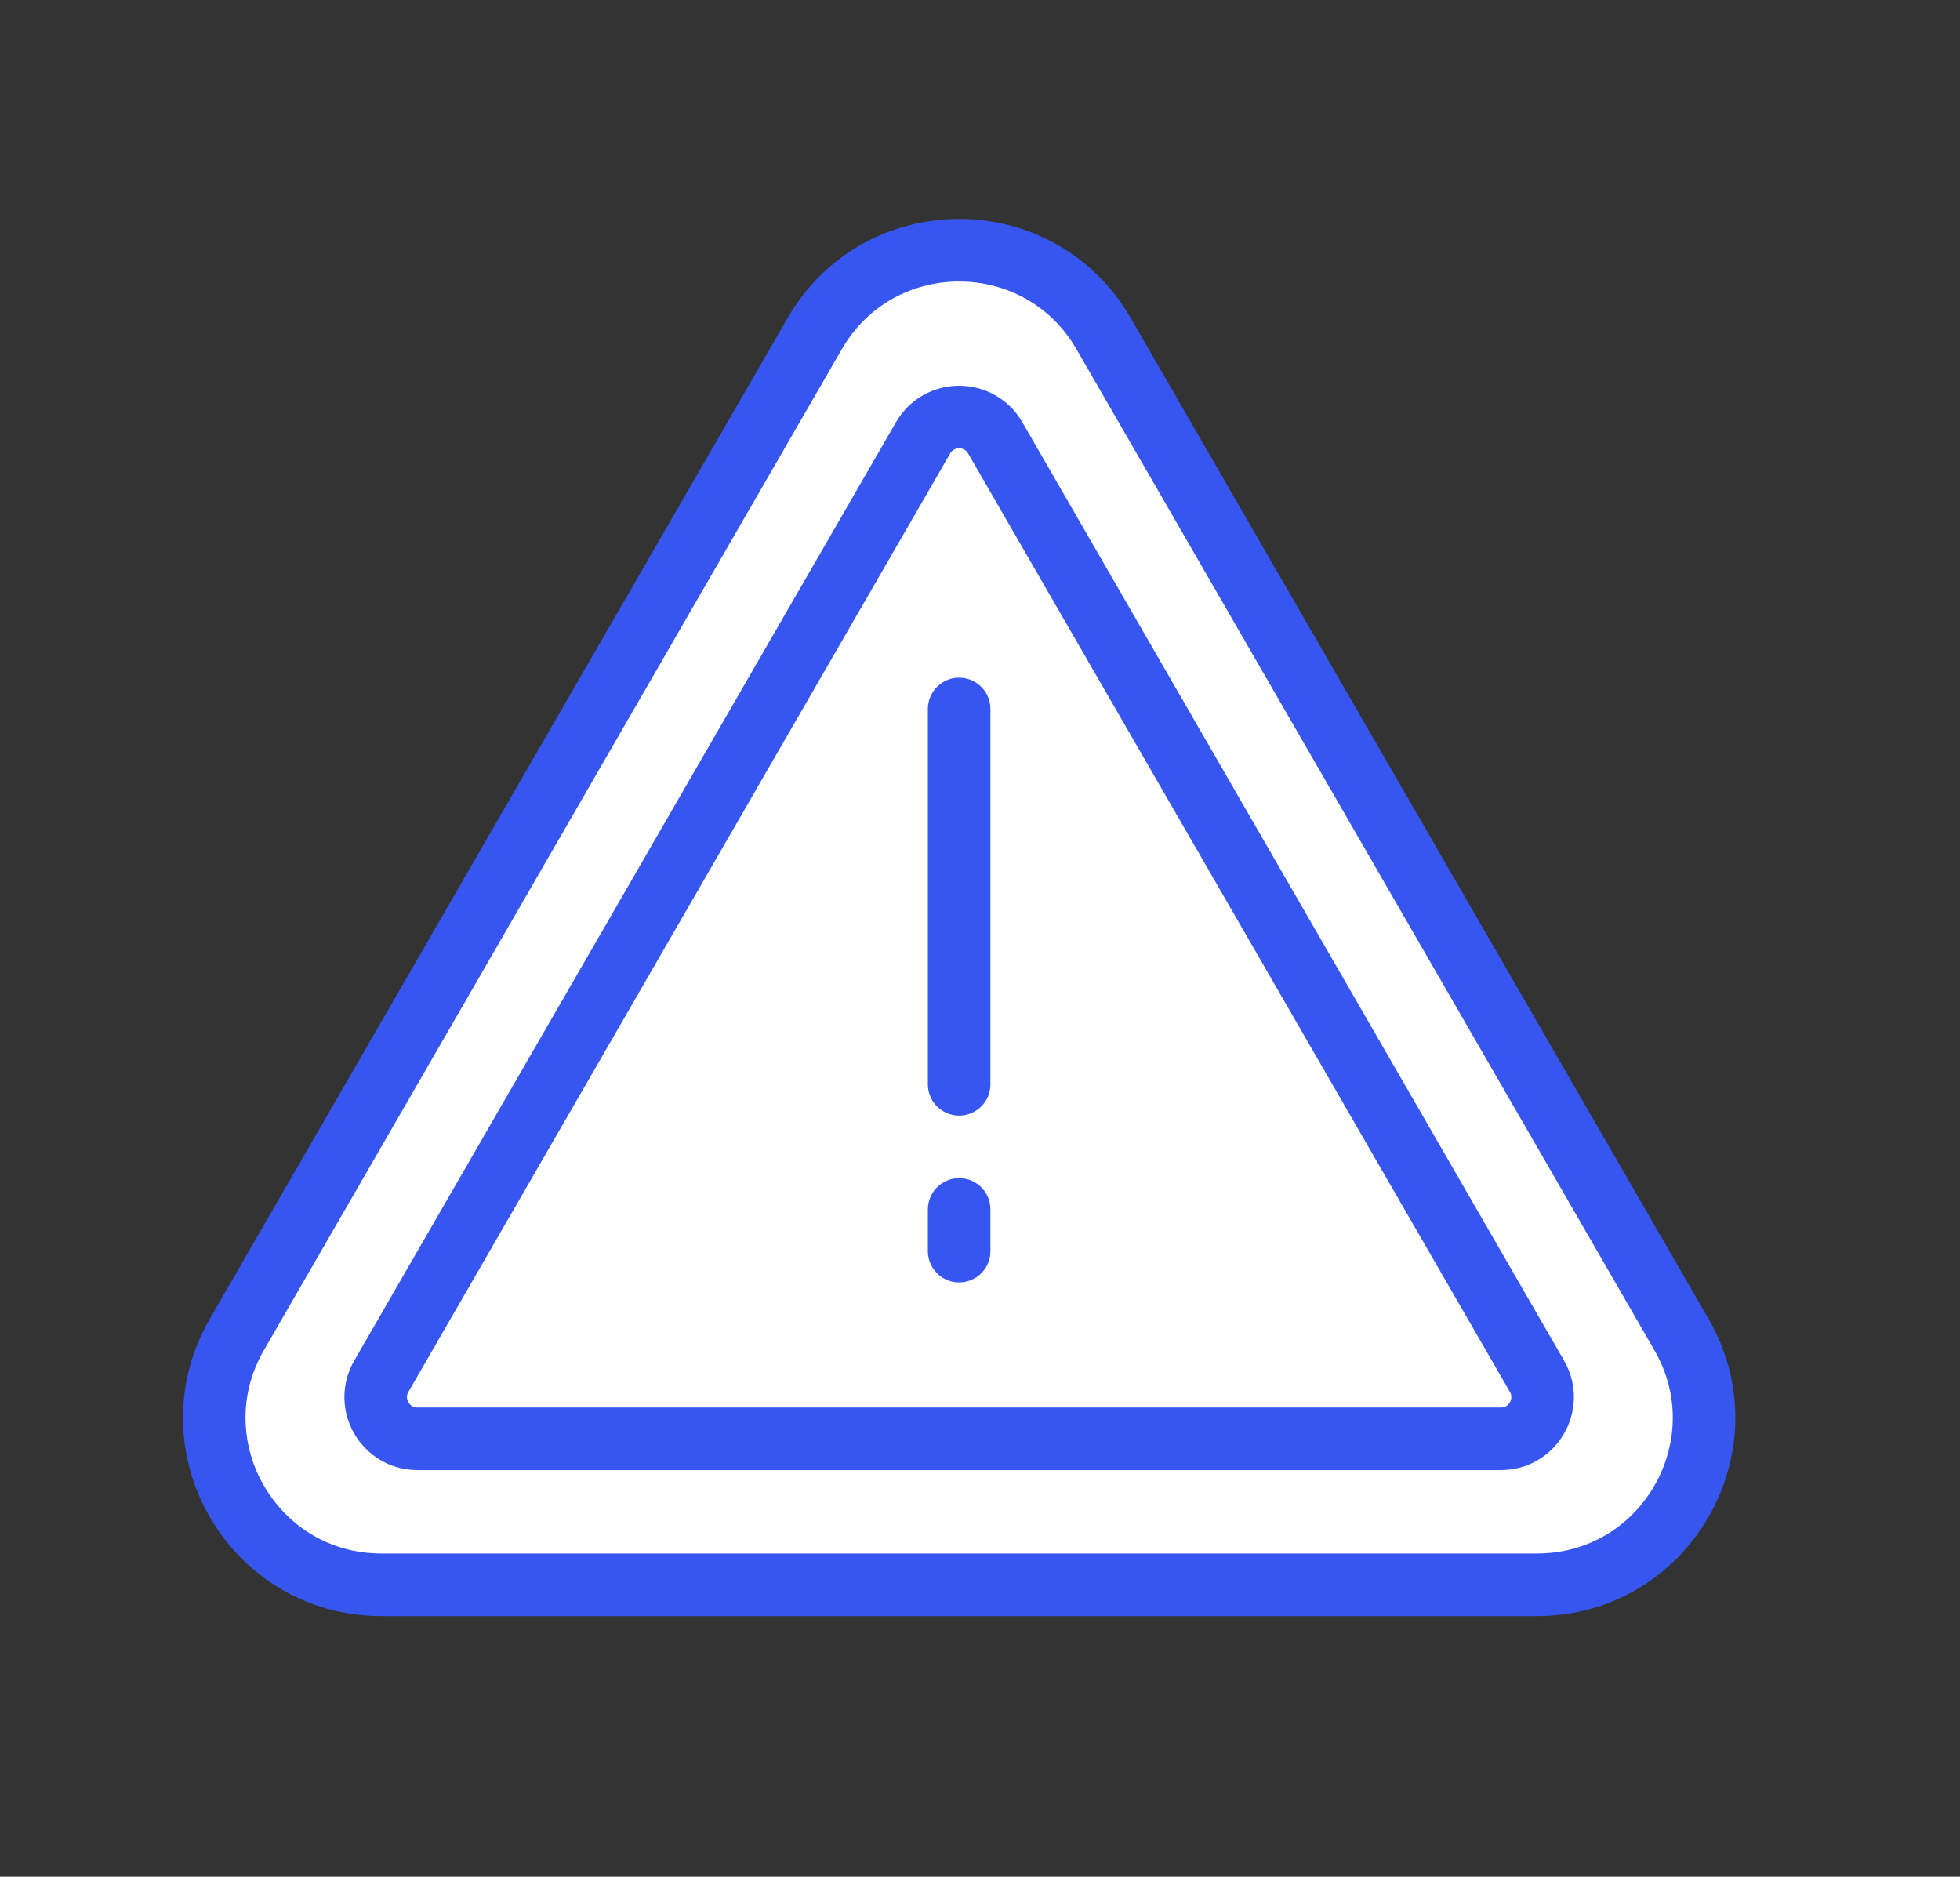 <?xml version="1.0" encoding="UTF-8"?> <svg xmlns="http://www.w3.org/2000/svg" width="47" height="45" viewBox="0 0 47 45" fill="none"><rect x="0" y="0" width="47" height="45" fill="#333333" stroke="none"/><g clip-path="url(#clip0_371_410)"><path d="M19.536 8C21.076 5.333 24.924 5.333 26.464 8L40.321 32C41.86 34.667 39.936 38 36.856 38H9.144C6.064 38 4.14 34.667 5.679 32L19.536 8Z" fill="white" stroke="#3756F0" stroke-width="1.5"></path><path d="M22.134 10.5C22.519 9.833 23.481 9.833 23.866 10.5L36.856 33C37.241 33.667 36.76 34.5 35.99 34.5H10.01C9.24 34.5 8.759 33.667 9.144 33L22.134 10.5Z" fill="white" stroke="#3756F0" stroke-width="1.5"></path><path d="M23 26L23 17" stroke="#3756F0" stroke-width="1.5" stroke-linecap="round"></path><path d="M23 30V29" stroke="#3756F0" stroke-width="1.5" stroke-linecap="round"></path></g><defs><clipPath id="clip0_371_410"><rect width="47" height="45" fill="white"></rect></clipPath></defs></svg> 